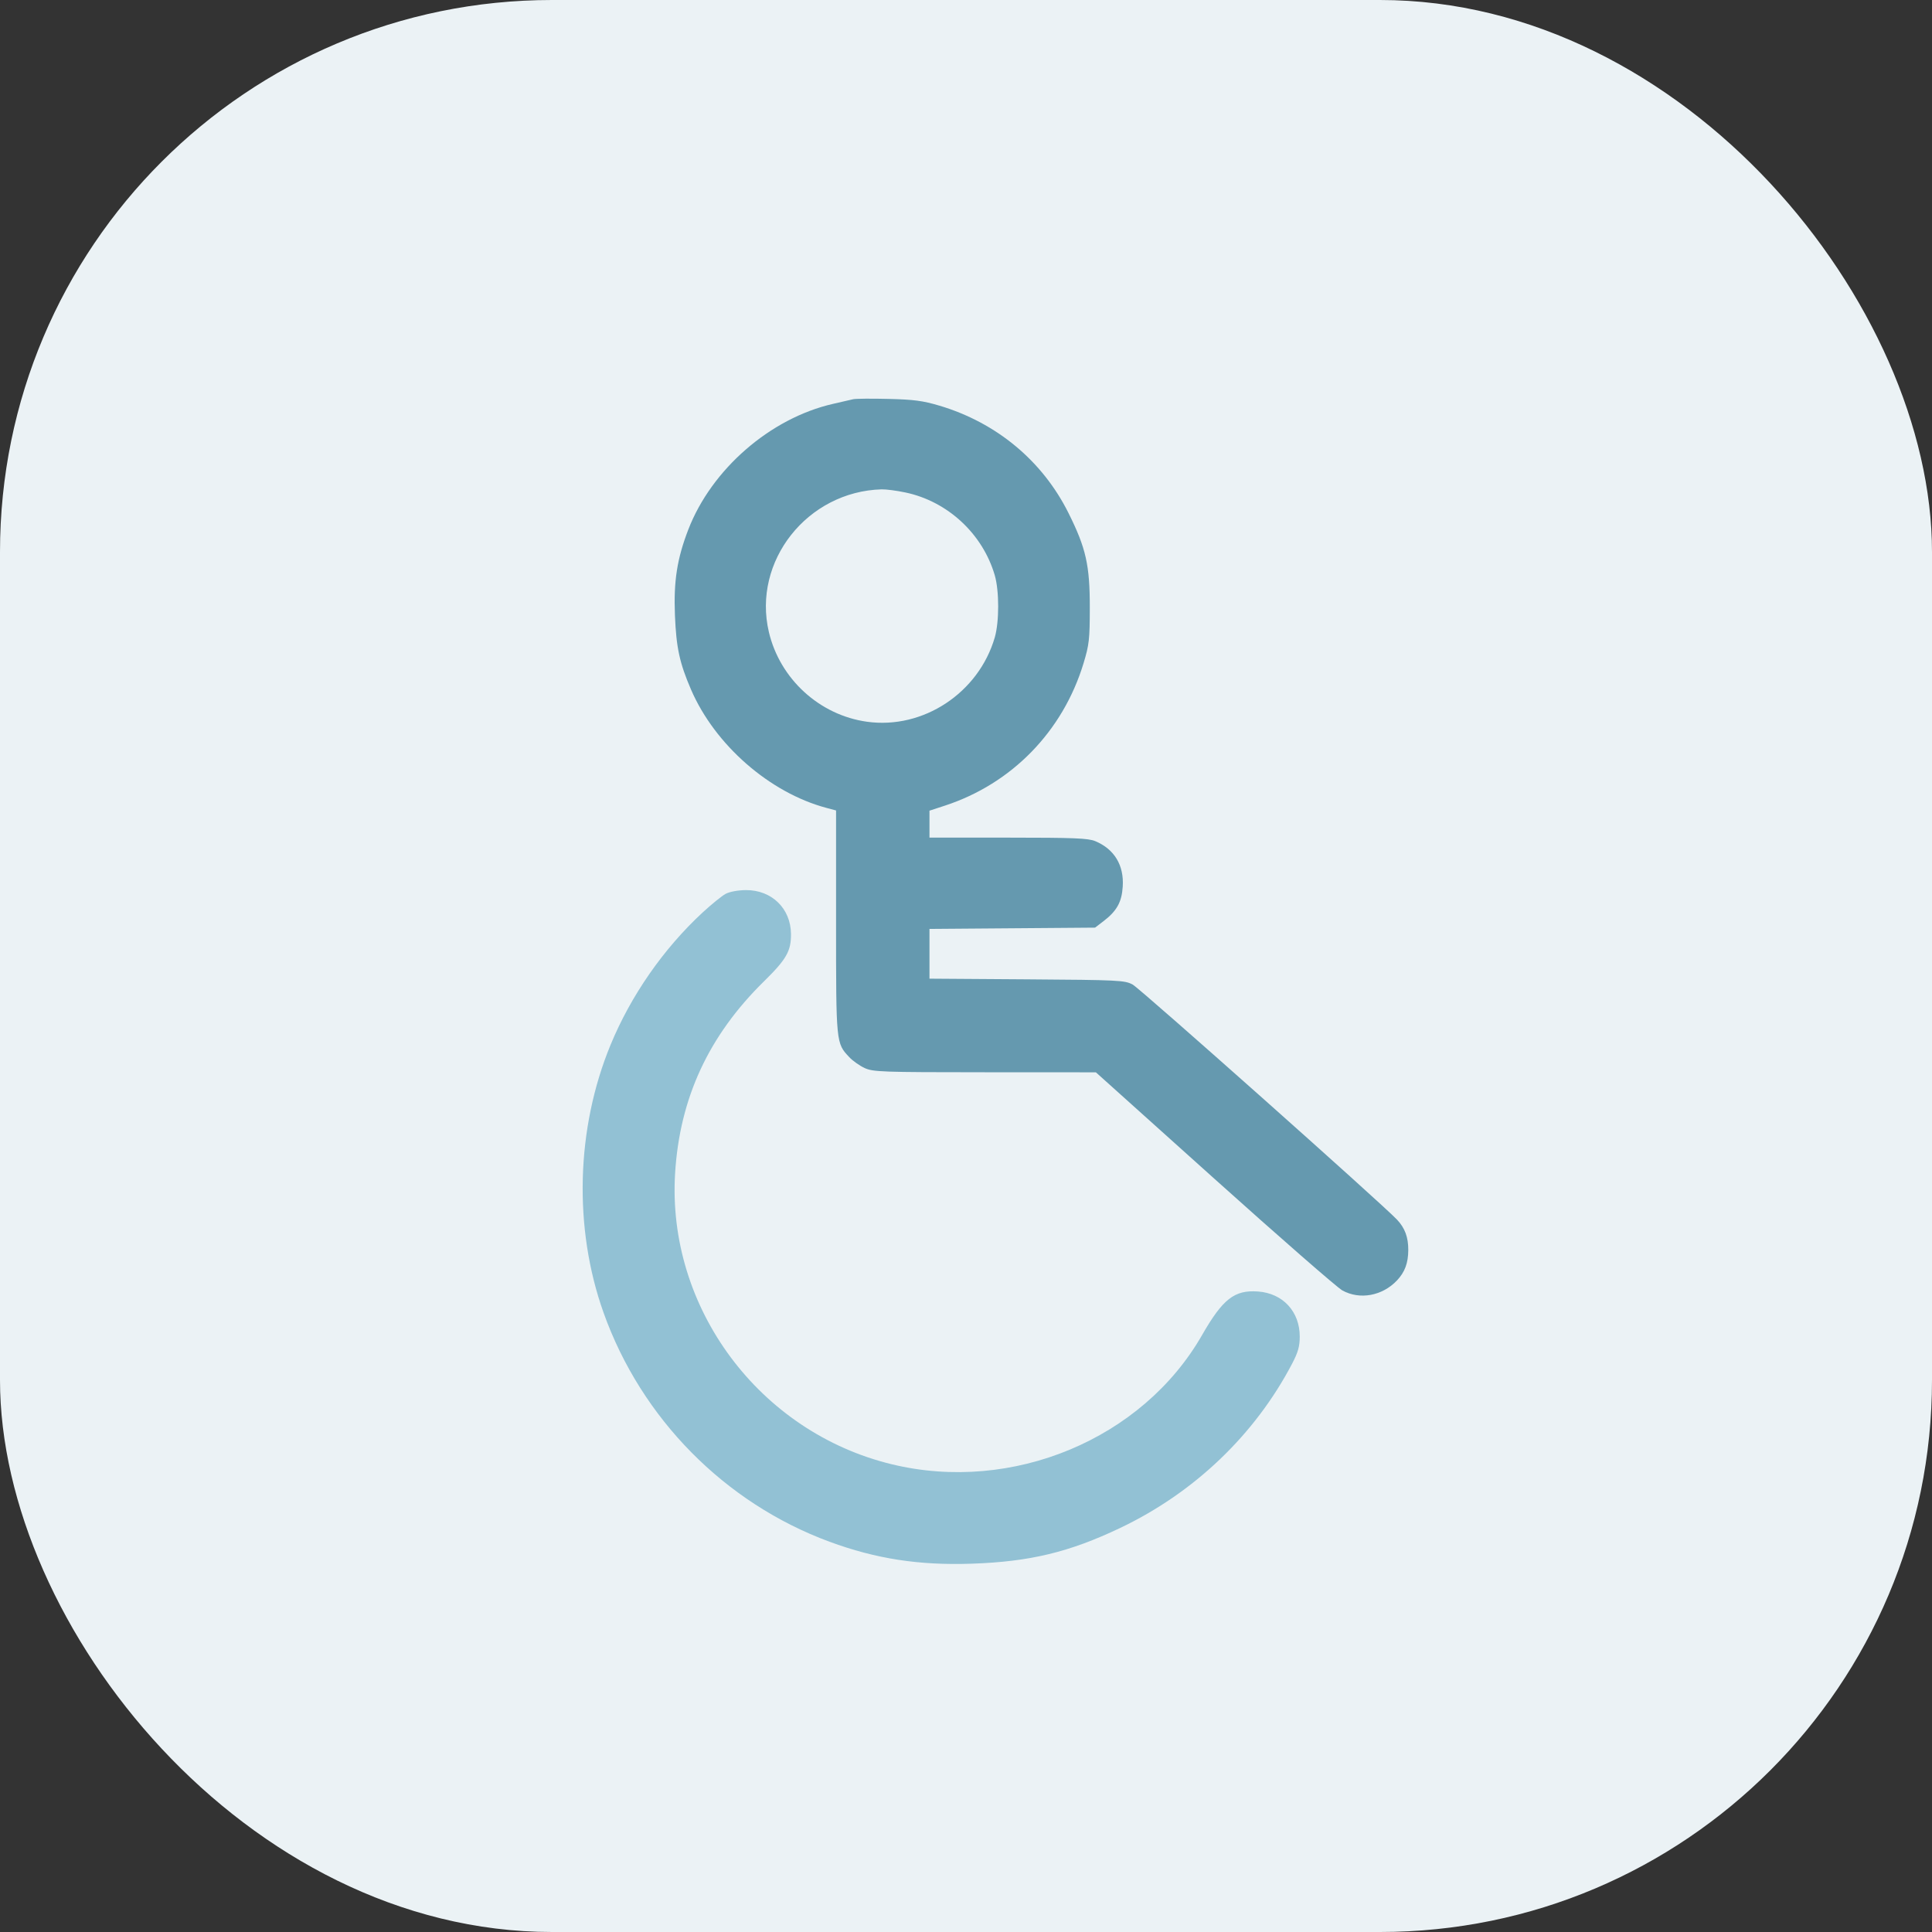 <?xml version="1.0" encoding="UTF-8"?>
<svg xmlns="http://www.w3.org/2000/svg" width="63" height="63" viewBox="0 0 63 63" fill="none">
  <rect x="0" y="0" width="63" height="63" fill="#333333" stroke="none"/>
  <rect width="63" height="63" rx="18" fill="#EBF2F5"></rect>
  <path fill-rule="evenodd" clip-rule="evenodd" d="M27.821 13.018C27.739 13.037 27.442 13.106 27.162 13.17C25.118 13.637 23.204 15.301 22.444 17.27C22.078 18.221 21.964 18.949 22.009 20.064C22.052 21.12 22.16 21.62 22.533 22.485C23.312 24.29 25.096 25.85 26.948 26.344L27.263 26.428V30.068C27.263 34.037 27.261 34.012 27.695 34.474C27.805 34.592 28.029 34.75 28.192 34.826C28.468 34.954 28.744 34.964 32.112 34.965L35.735 34.967L39.602 38.44C41.729 40.35 43.606 41.988 43.773 42.08C44.343 42.393 45.076 42.259 45.554 41.753C45.81 41.482 45.92 41.186 45.922 40.764C45.924 40.346 45.813 40.044 45.554 39.77C45.058 39.244 37.181 32.239 36.936 32.106C36.676 31.965 36.498 31.956 33.486 31.935L30.309 31.913V31.102V30.291L33.009 30.27L35.708 30.249L35.975 30.045C36.418 29.707 36.579 29.419 36.611 28.909C36.656 28.215 36.337 27.689 35.716 27.429C35.486 27.333 35.023 27.314 32.875 27.314H30.309V26.875V26.435L30.811 26.271C32.994 25.557 34.658 23.849 35.332 21.631C35.516 21.026 35.536 20.851 35.537 19.81C35.538 18.43 35.413 17.873 34.841 16.727C33.995 15.031 32.499 13.785 30.64 13.23C30.094 13.067 29.796 13.028 28.972 13.008C28.421 12.994 27.902 12.999 27.821 13.018ZM29.529 16.06C30.905 16.351 32.044 17.409 32.438 18.759C32.586 19.269 32.586 20.277 32.438 20.787C31.911 22.596 30.101 23.79 28.272 23.535C26.723 23.32 25.433 22.141 25.072 20.61C24.528 18.3 26.325 16.026 28.749 15.957C28.892 15.953 29.243 15.999 29.529 16.06Z" fill="#6599AF"></path>
  <path d="M22.908 29.758C23.199 29.489 23.538 29.215 23.66 29.148C23.791 29.078 24.065 29.027 24.322 29.025C25.165 29.02 25.786 29.624 25.793 30.457C25.798 31.012 25.646 31.28 24.913 32C23.107 33.773 22.164 35.809 22.014 38.261C21.746 42.653 24.764 46.705 29.084 47.749C33.01 48.699 37.251 46.932 39.197 43.536C39.874 42.355 40.255 42.058 41.021 42.114C41.832 42.172 42.383 42.767 42.383 43.584C42.383 43.903 42.328 44.097 42.135 44.466C40.921 46.785 38.944 48.675 36.525 49.826C34.866 50.616 33.579 50.926 31.684 50.99C29.968 51.049 28.561 50.831 27.05 50.274C23.635 49.015 20.91 46.253 19.681 42.804C18.698 40.048 18.783 36.803 19.909 34.073C20.572 32.465 21.631 30.941 22.908 29.758Z" fill="#92C1D4"></path>
</svg>
